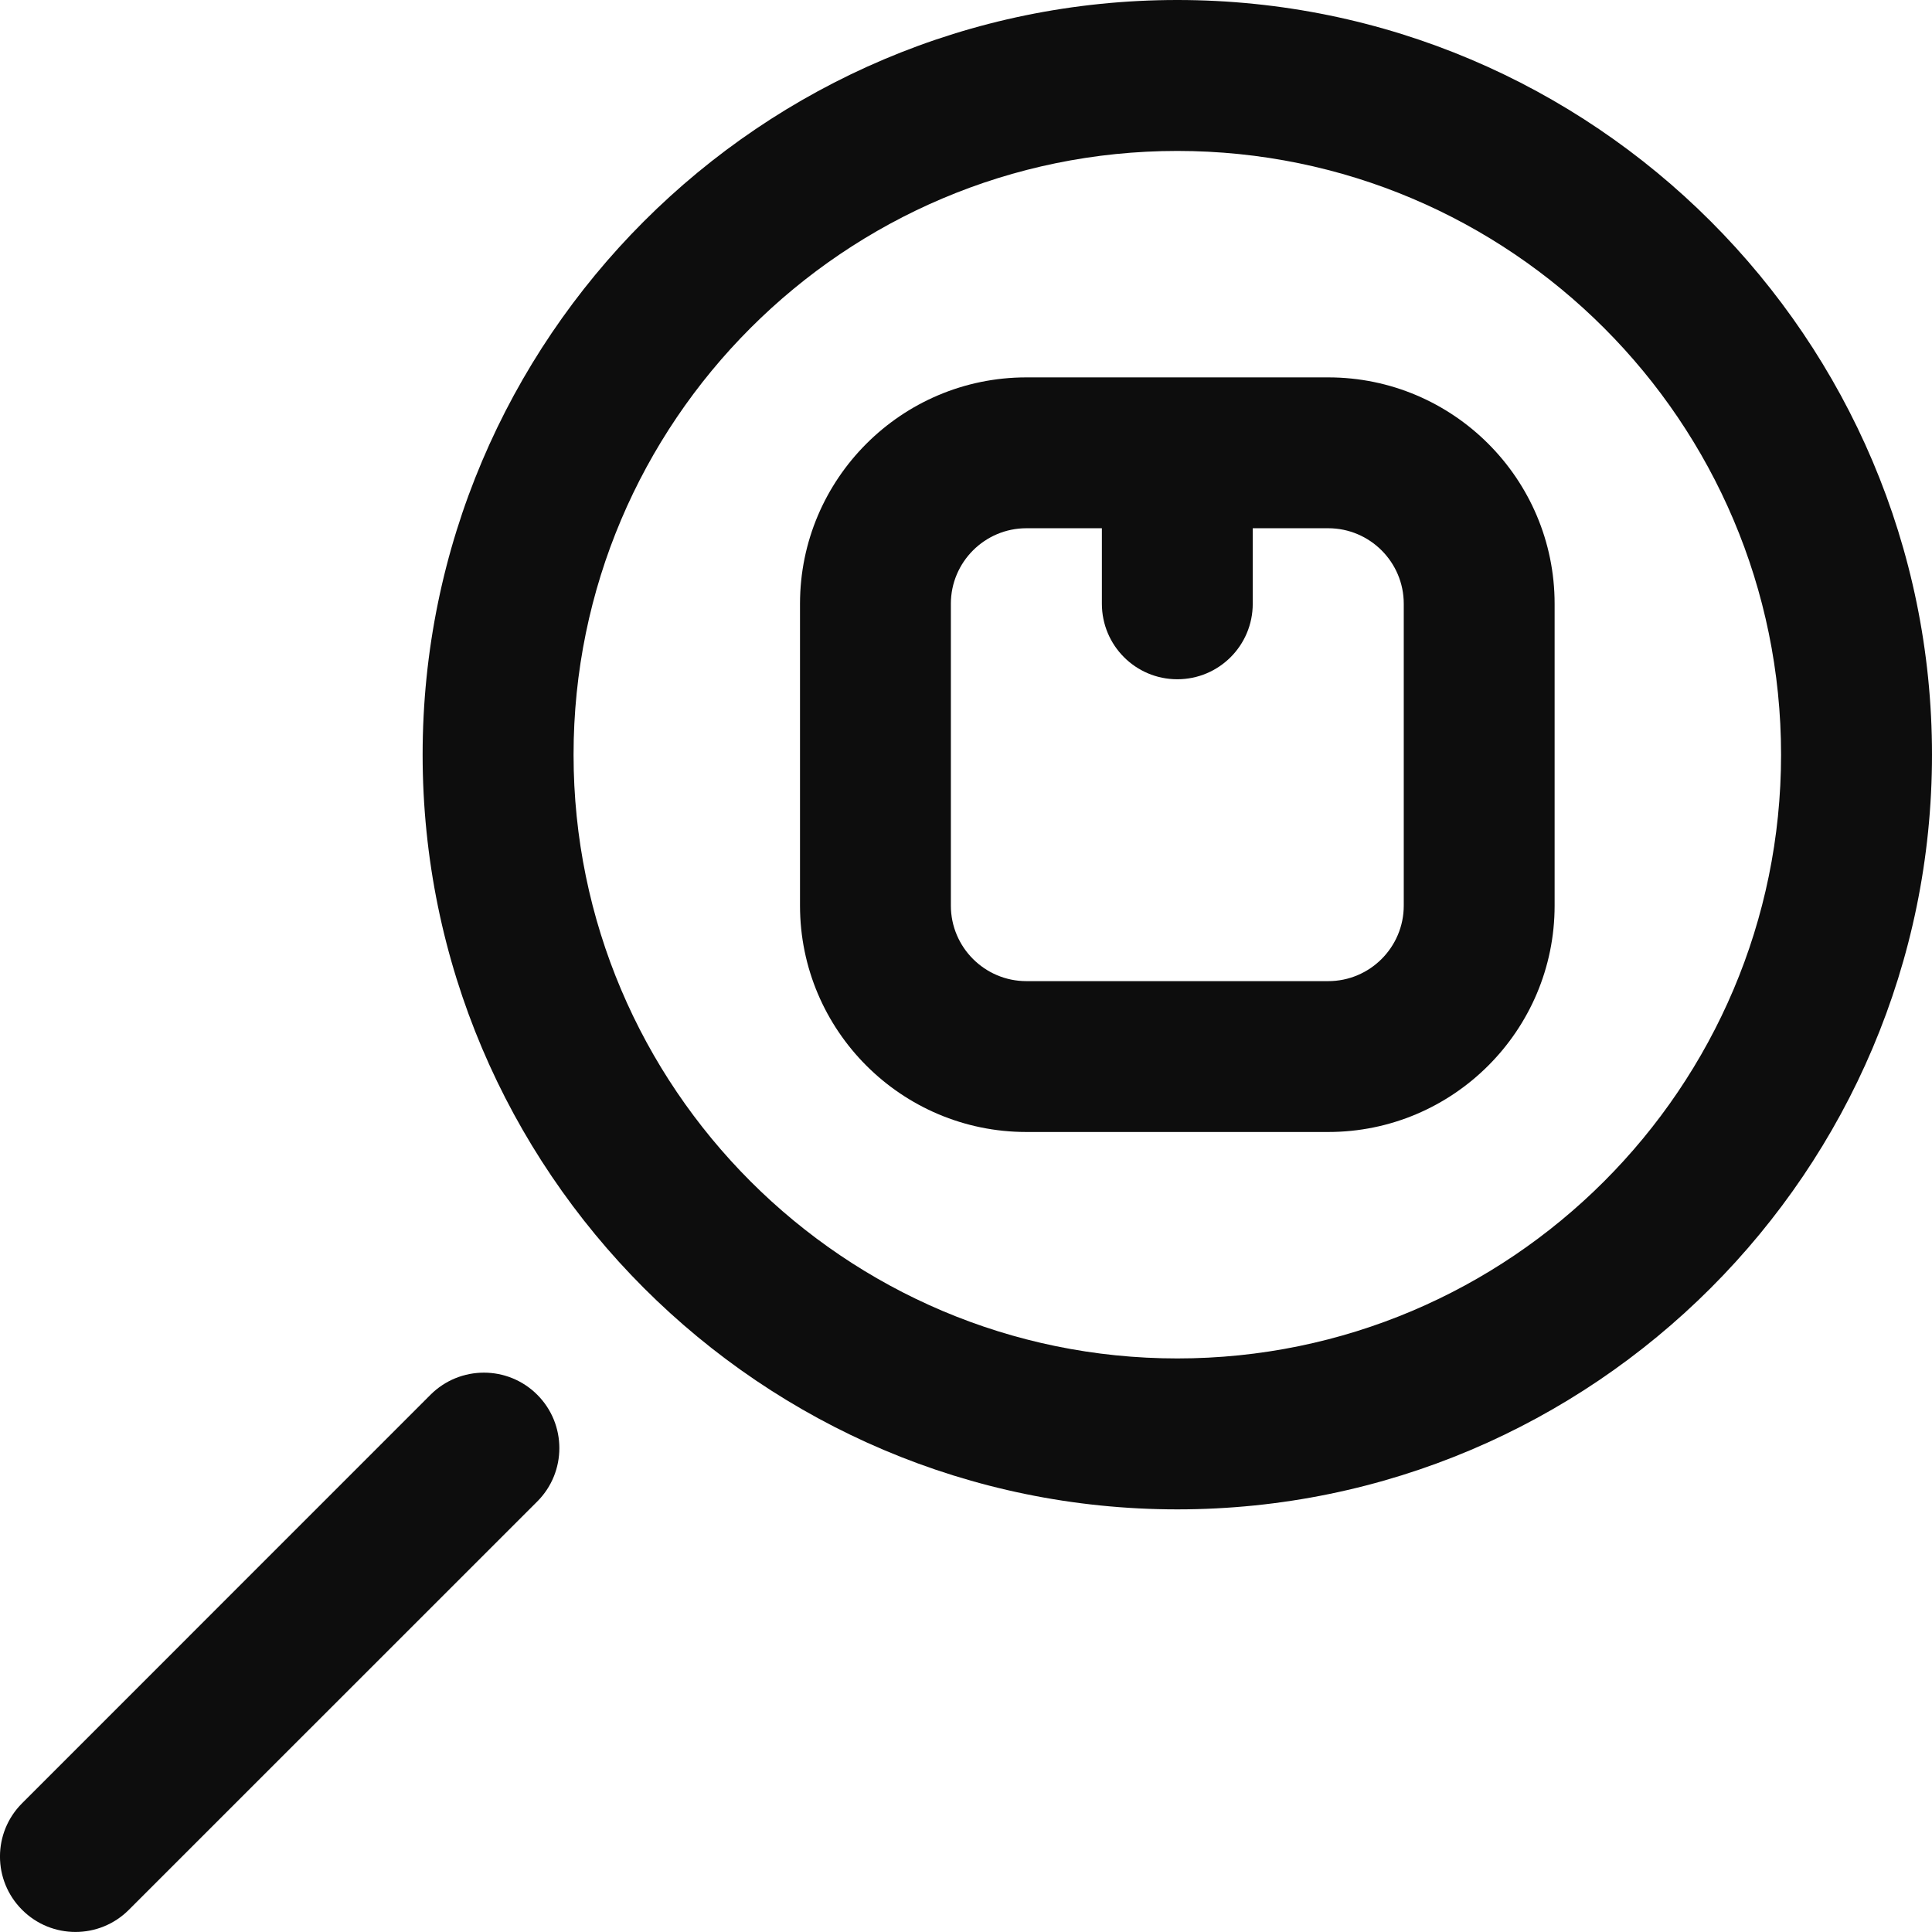 <?xml version="1.0" encoding="UTF-8"?> <svg xmlns="http://www.w3.org/2000/svg" width="24" height="24" viewBox="0 0 24 24" fill="none"><g clip-path="url(#clip0_124_412)"><path d="M14.625 0C9.456 0 5.25 4.206 5.25 9.375C5.25 14.544 9.456 18.75 14.625 18.75C19.794 18.75 24 14.544 24 9.375C24 4.206 19.794 0 14.625 0ZM14.625 16.875C10.489 16.875 7.125 13.511 7.125 9.375C7.125 5.239 10.489 1.875 14.625 1.875C18.761 1.875 22.125 5.239 22.125 9.375C22.125 13.511 18.761 16.875 14.625 16.875Z" fill="#0D0D0D"></path><path d="M16.5 4.688H12.75C11.199 4.688 9.938 5.949 9.938 7.5V11.25C9.938 12.801 11.199 14.062 12.75 14.062H16.5C18.051 14.062 19.312 12.801 19.312 11.25V7.5C19.312 5.949 18.051 4.688 16.5 4.688ZM17.438 11.25C17.438 11.767 17.017 12.188 16.5 12.188H12.75C12.233 12.188 11.812 11.767 11.812 11.25V7.5C11.812 6.983 12.233 6.562 12.75 6.562H13.688V7.5C13.688 8.018 14.107 8.438 14.625 8.438C15.143 8.438 15.562 8.018 15.562 7.5V6.562H16.5C17.017 6.562 17.438 6.983 17.438 7.5V11.25Z" fill="#0D0D0D"></path><path d="M0.275 23.725C-0.092 23.359 -0.092 22.766 0.275 22.4L5.348 17.326C5.715 16.96 6.308 16.96 6.674 17.326C7.04 17.692 7.04 18.286 6.674 18.652L1.6 23.725C1.234 24.091 0.641 24.091 0.275 23.725Z" fill="#0D0D0D"></path></g><defs><clipPath id="clip0_124_412"><rect width="24" height="24" fill="white"></rect></clipPath></defs></svg> 